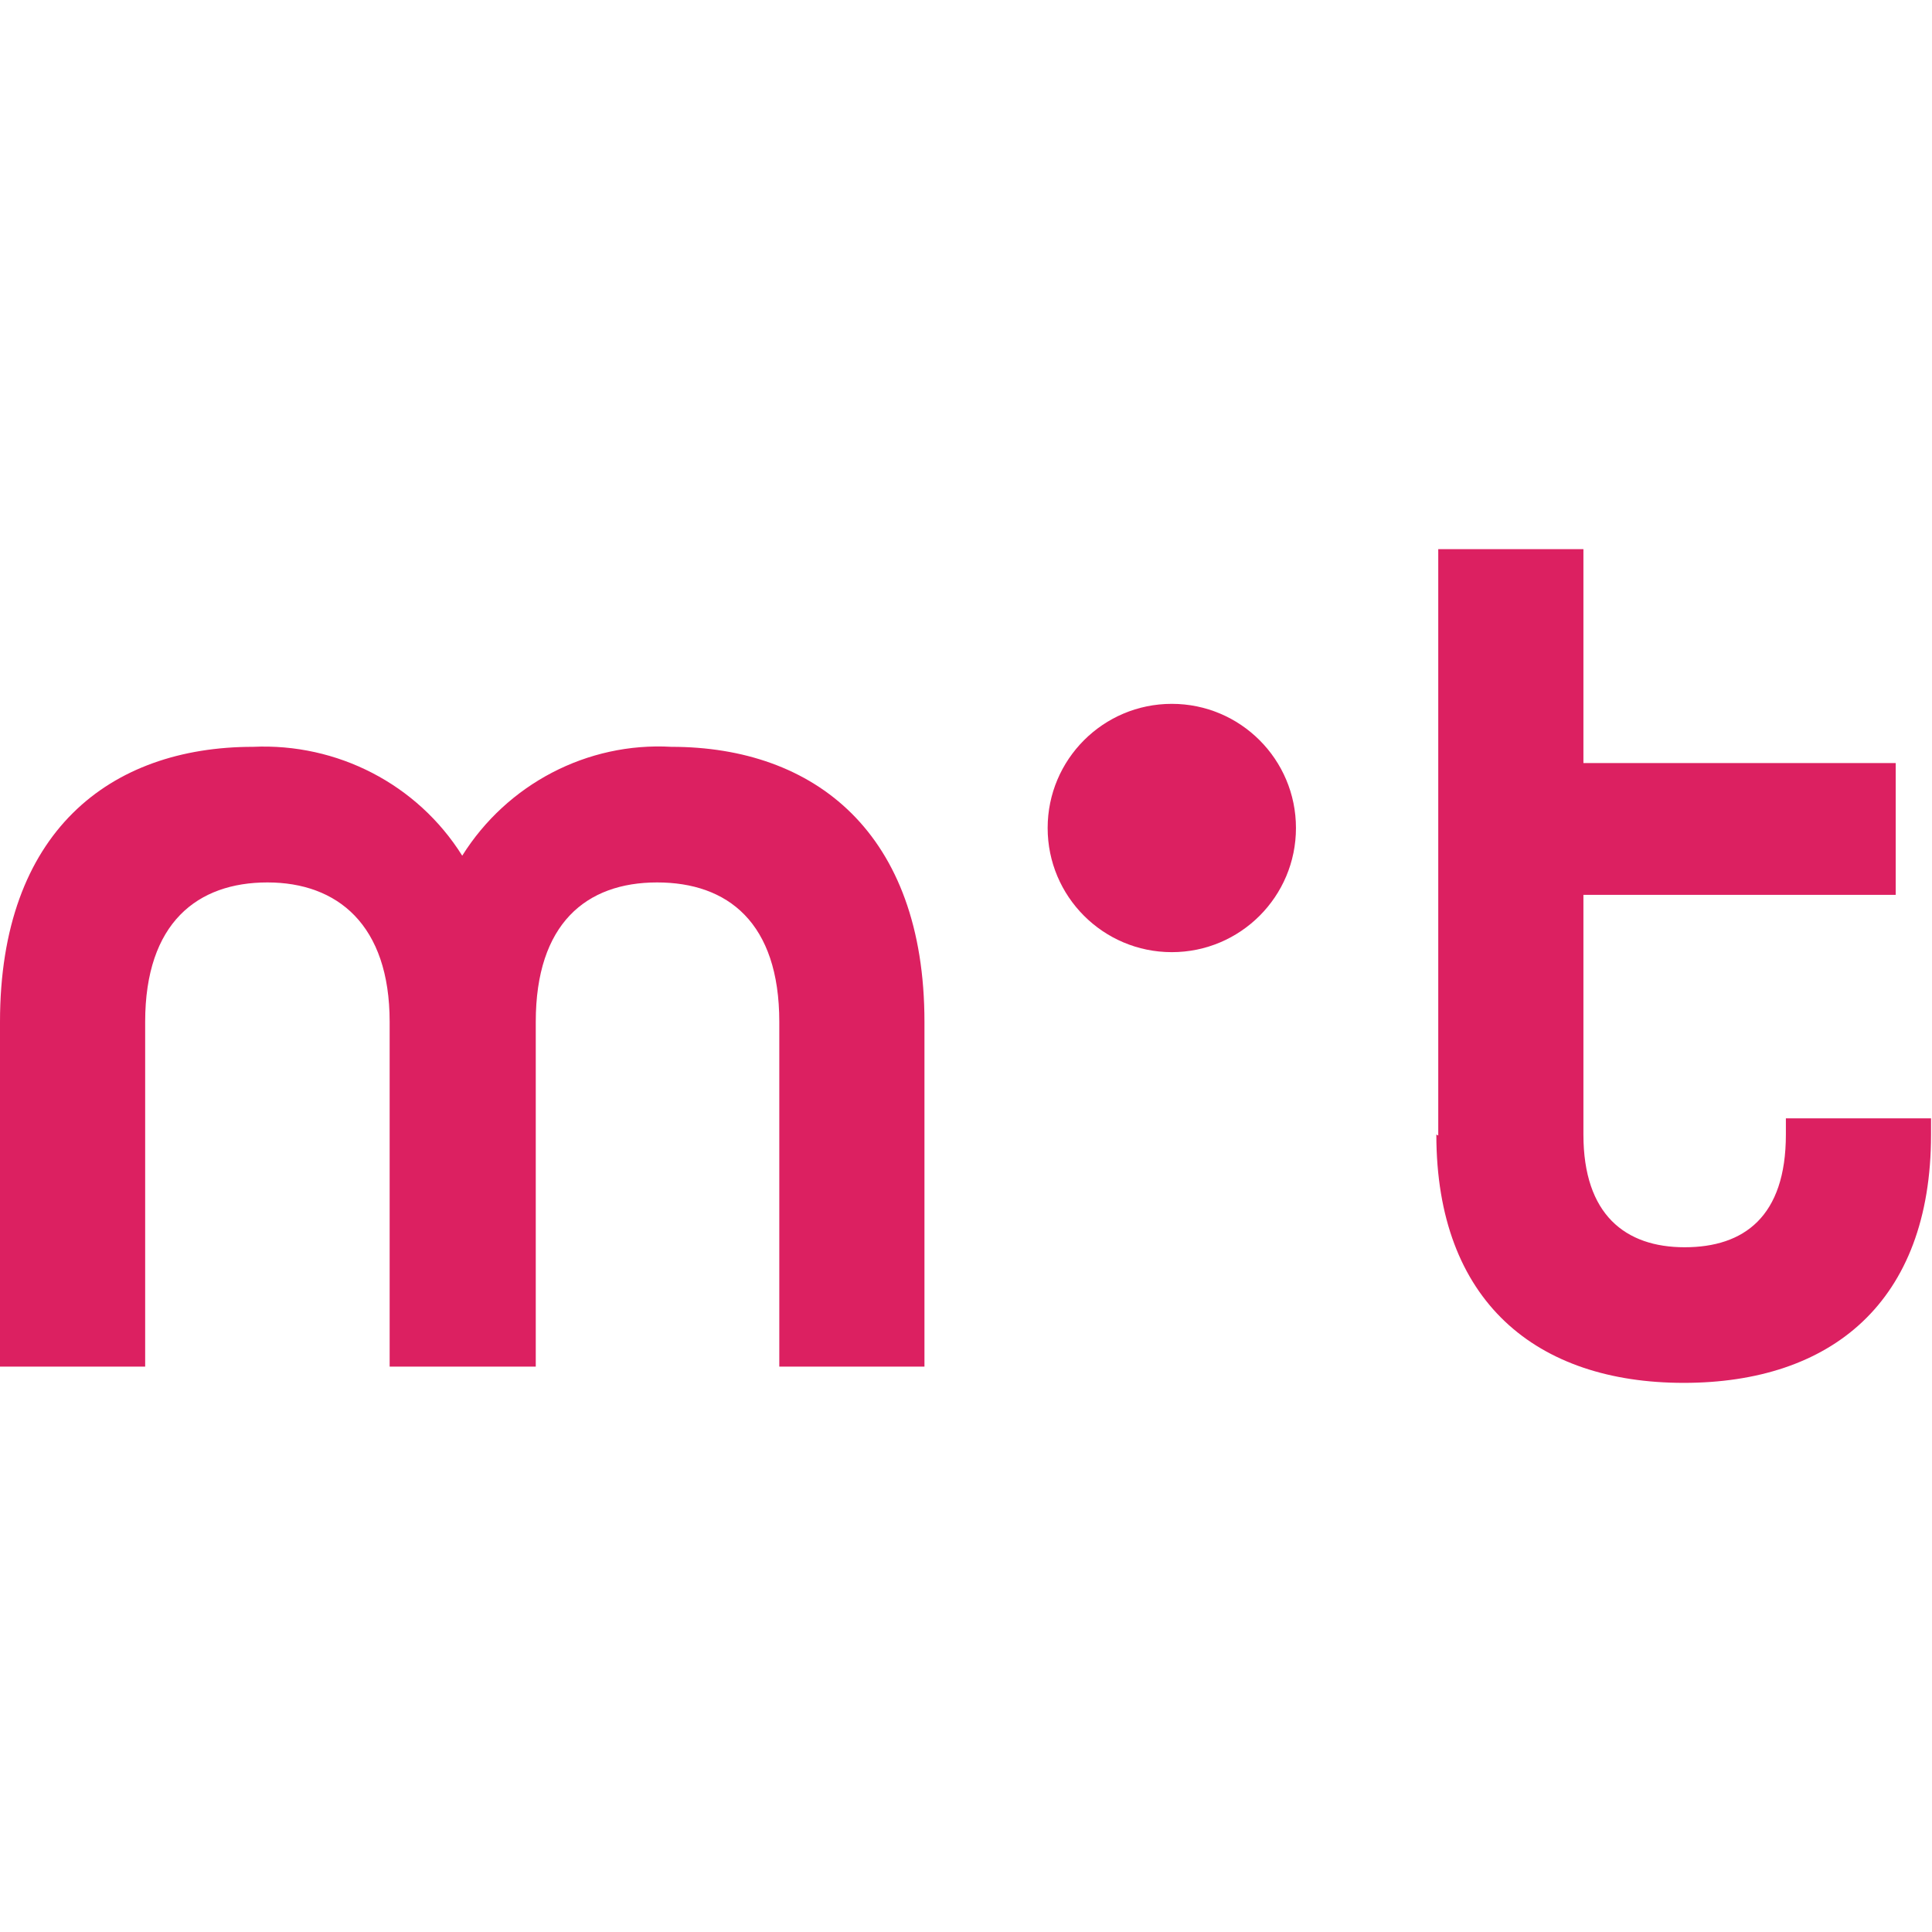 <?xml version="1.0" encoding="UTF-8"?>
<svg id="SvgjsSvg1046" xmlns="http://www.w3.org/2000/svg" xmlns:svgjs="http://svgjs.dev/svgjs" version="1.1" viewBox="0 0 202.3 202.3">
  <!-- Generator: Adobe Illustrator 29.0.1, SVG Export Plug-In . SVG Version: 2.1.0 Build 192)  -->
  <defs>
    <style>
      .st0 {
        fill: #dc2061;
      }
    </style>
  </defs>
  <path id="SvgjsPath1045" class="st0" d="M150.6,118.9v-61.4h15.2v22.4h32.7v13.8h-32.7v25.1c0,8.4,4.4,11.8,10.6,11.8s10.6-3.2,10.6-11.8v-1.7h15.2v1.7c0,17.6-10.5,26-25.9,26s-25.9-8.5-25.9-26"/>
  <path id="SvgjsPath1044" class="st0" d="M0,107c0-19.9,11.5-28.8,26.5-28.8,8.8-.4,17.2,3.9,21.9,11.4,4.7-7.5,13.1-11.9,21.9-11.4,15,0,26.5,9,26.5,28.8v36.1h-15.2v-36.1c0-10.4-5.4-14.6-12.8-14.6s-12.7,4.3-12.7,14.6v36.1h-15.3v-36.1c0-10.2-5.5-14.6-12.8-14.6s-12.8,4.2-12.8,14.6v36.1H0v-36.1Z"/>
  <circle class="st0" cx="122.7" cy="86.7" r="13"/>
</svg>